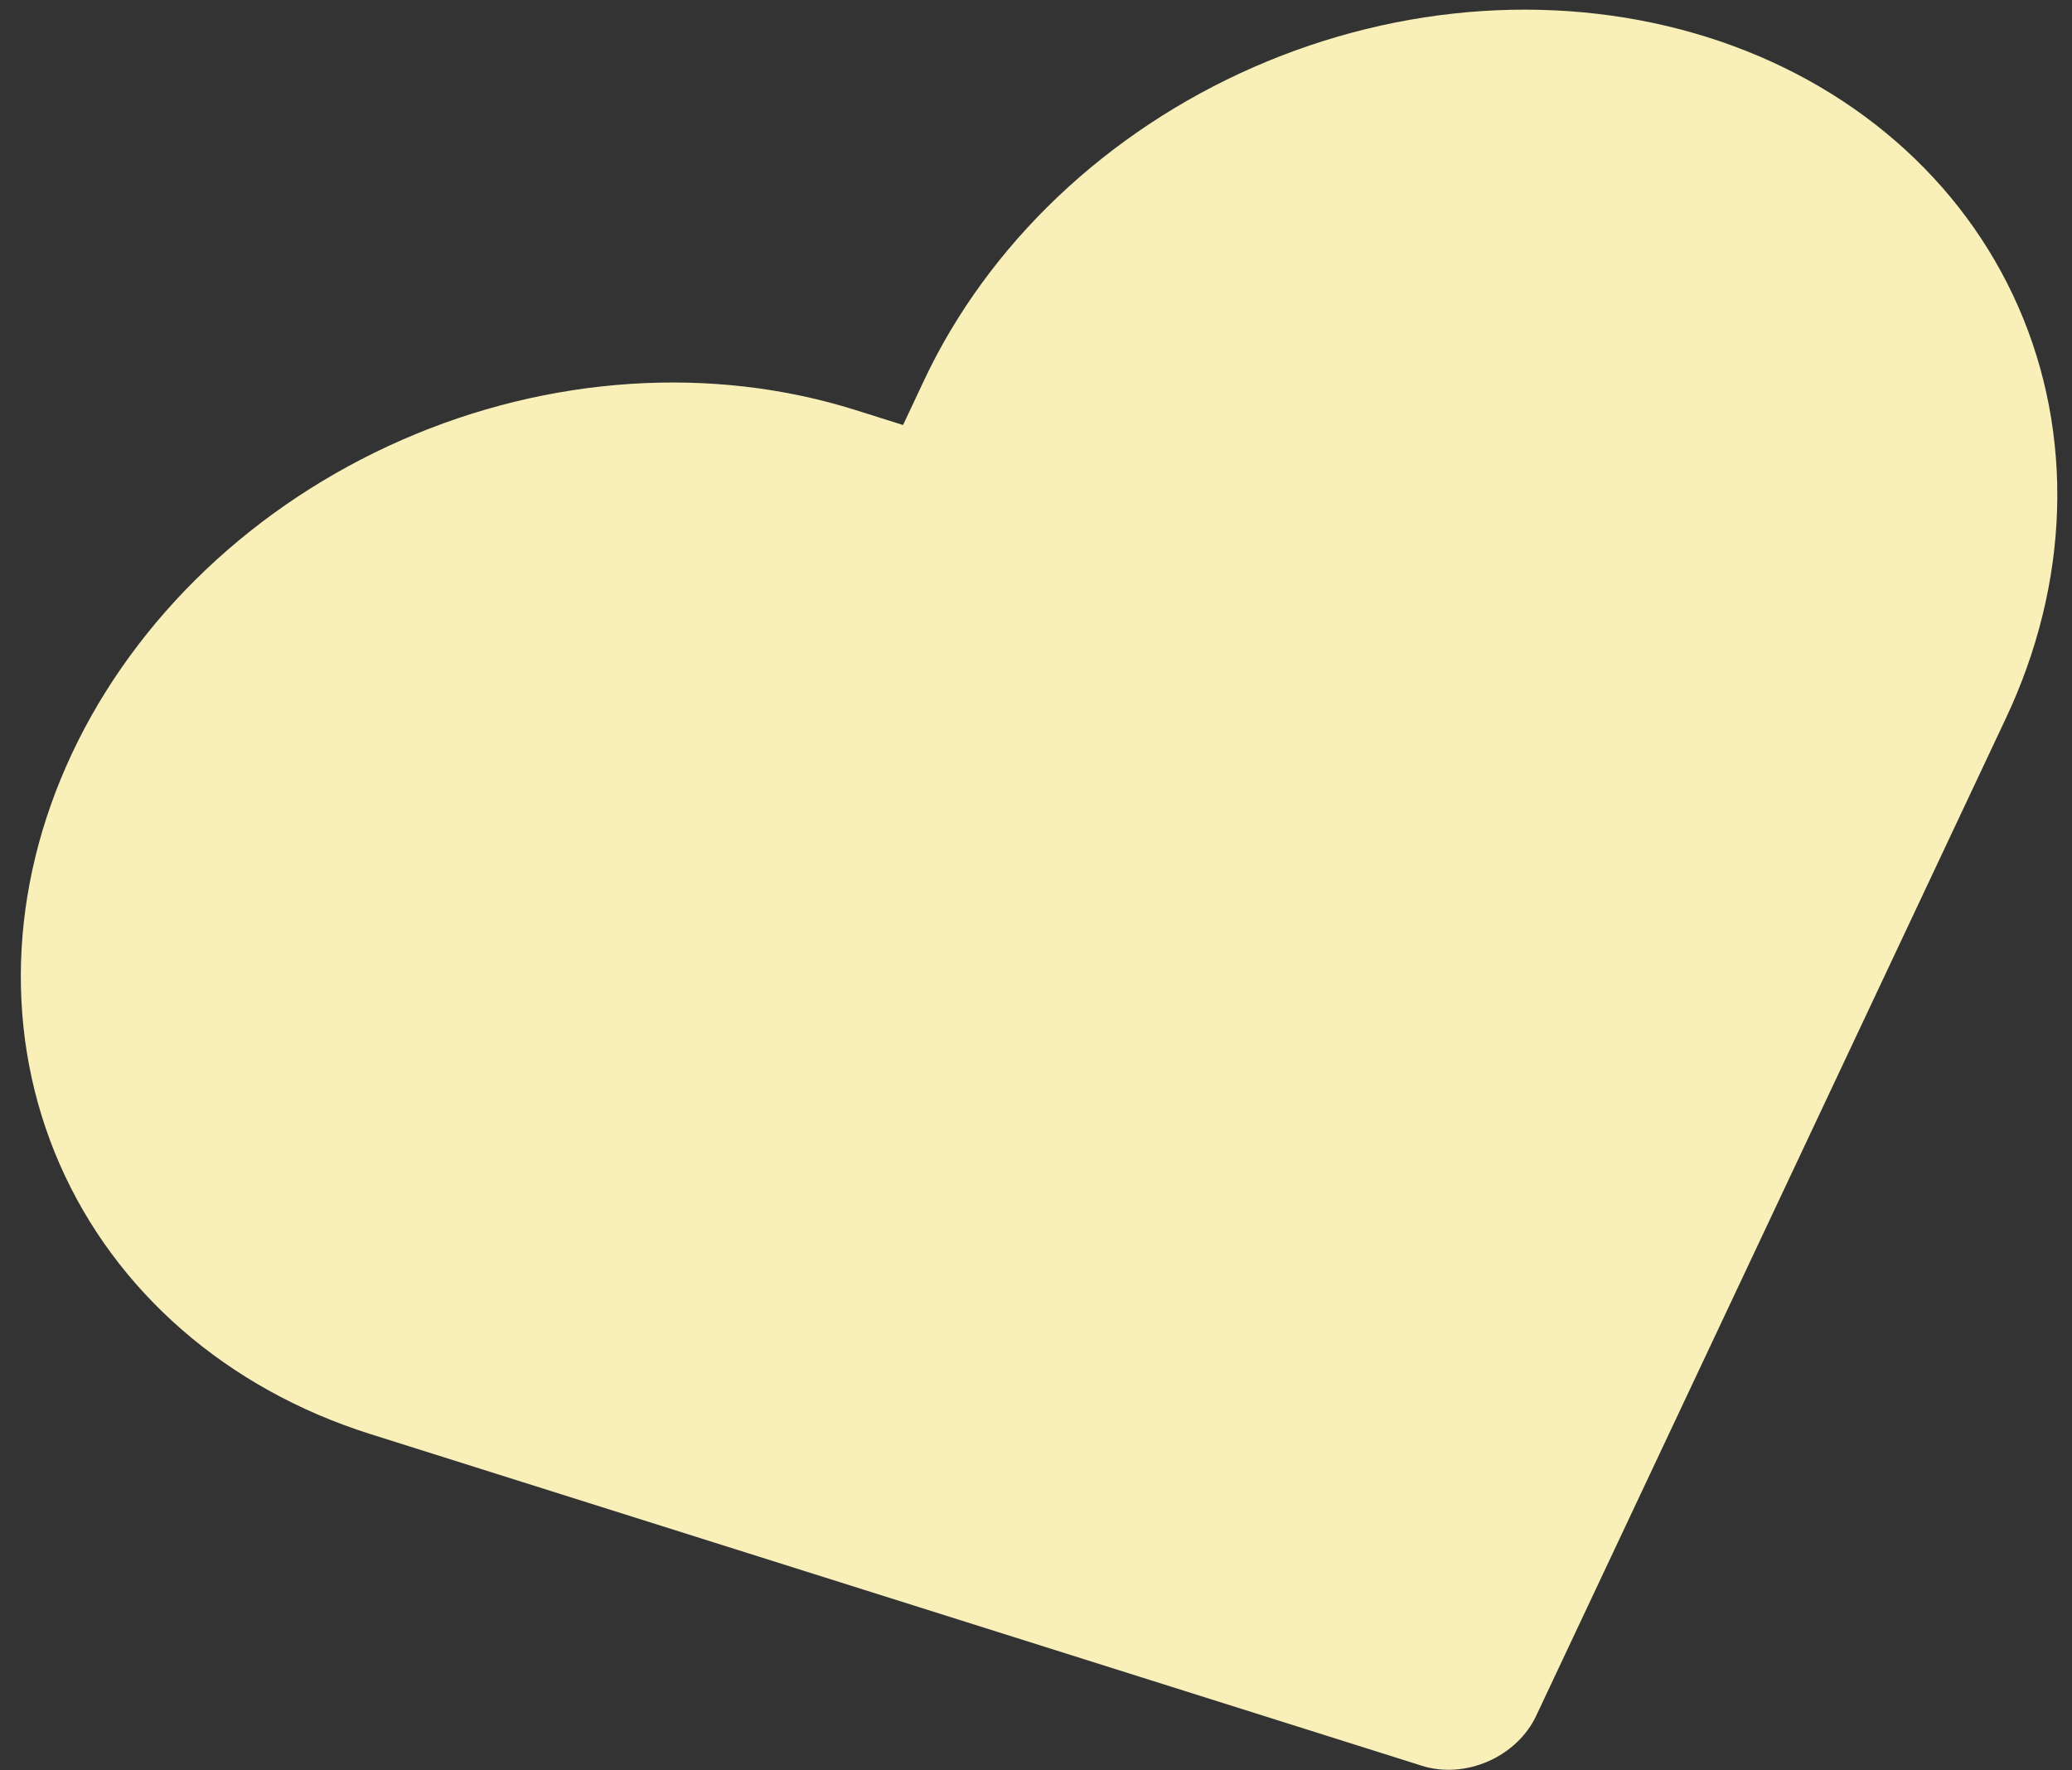 <svg width="55" height="47" viewBox="0 0 55 47" fill="none" xmlns="http://www.w3.org/2000/svg">
<rect x="0" y="0" width="55" height="47" fill="#333333" stroke="none"/>
<path d="M44.375 2.928C42.762 2.418 41.022 2.215 39.256 2.331C37.49 2.446 35.731 2.877 34.081 3.599C32.43 4.322 30.921 5.321 29.638 6.541C28.355 7.76 27.323 9.176 26.603 10.706L25.108 13.882L21.761 12.826C18.503 11.798 14.8 12.04 11.467 13.499C8.134 14.958 5.444 17.514 3.989 20.605C2.534 23.696 2.433 27.069 3.707 29.981C4.982 32.894 7.529 35.108 10.787 36.135L38.704 44.943L51.173 18.458C51.894 16.928 52.29 15.312 52.338 13.703C52.387 12.094 52.087 10.524 51.456 9.081C50.824 7.639 49.874 6.353 48.659 5.297C47.444 4.242 45.988 3.436 44.375 2.928Z" fill="#F8EFB9"/>
<path fill-rule="evenodd" clip-rule="evenodd" d="M28.078 5.226C29.581 3.798 31.349 2.627 33.284 1.78C35.219 0.933 37.28 0.428 39.348 0.293C41.416 0.158 43.449 0.396 45.332 0.99C47.215 1.584 48.911 2.523 50.325 3.752C51.739 4.98 52.844 6.476 53.578 8.152C54.312 9.829 54.661 11.655 54.604 13.528C54.548 15.4 54.087 17.283 53.245 19.07L40.776 45.555C40.53 46.078 40.07 46.514 39.501 46.763C38.931 47.013 38.299 47.055 37.747 46.881L9.83 38.073C6.028 36.873 3.067 34.294 1.585 30.91C0.104 27.526 0.218 23.6 1.916 19.993C3.615 16.384 6.762 13.39 10.671 11.679C14.579 9.968 18.914 9.688 22.718 10.889L23.971 11.284L24.53 10.095C25.371 8.309 26.576 6.653 28.078 5.226ZM34.877 5.419C33.511 6.017 32.261 6.845 31.197 7.856C30.133 8.867 29.276 10.043 28.676 11.317L27.181 14.494C26.934 15.017 26.474 15.453 25.905 15.702C25.335 15.951 24.703 15.994 24.151 15.82L20.804 14.764C18.091 13.908 15.02 14.112 12.264 15.319C9.507 16.525 7.273 18.643 6.062 21.216C4.849 23.791 4.761 26.611 5.83 29.052C6.898 31.493 9.03 33.342 11.744 34.198L37.567 42.345L49.1 17.847C49.701 16.572 50.032 15.223 50.072 13.878C50.113 12.533 49.862 11.218 49.334 10.01C48.805 8.802 48.009 7.726 46.993 6.843C45.977 5.96 44.762 5.289 43.419 4.865C42.075 4.441 40.629 4.273 39.164 4.368C37.7 4.464 36.243 4.821 34.877 5.419Z" fill="#F8EFB9"/>
</svg>
